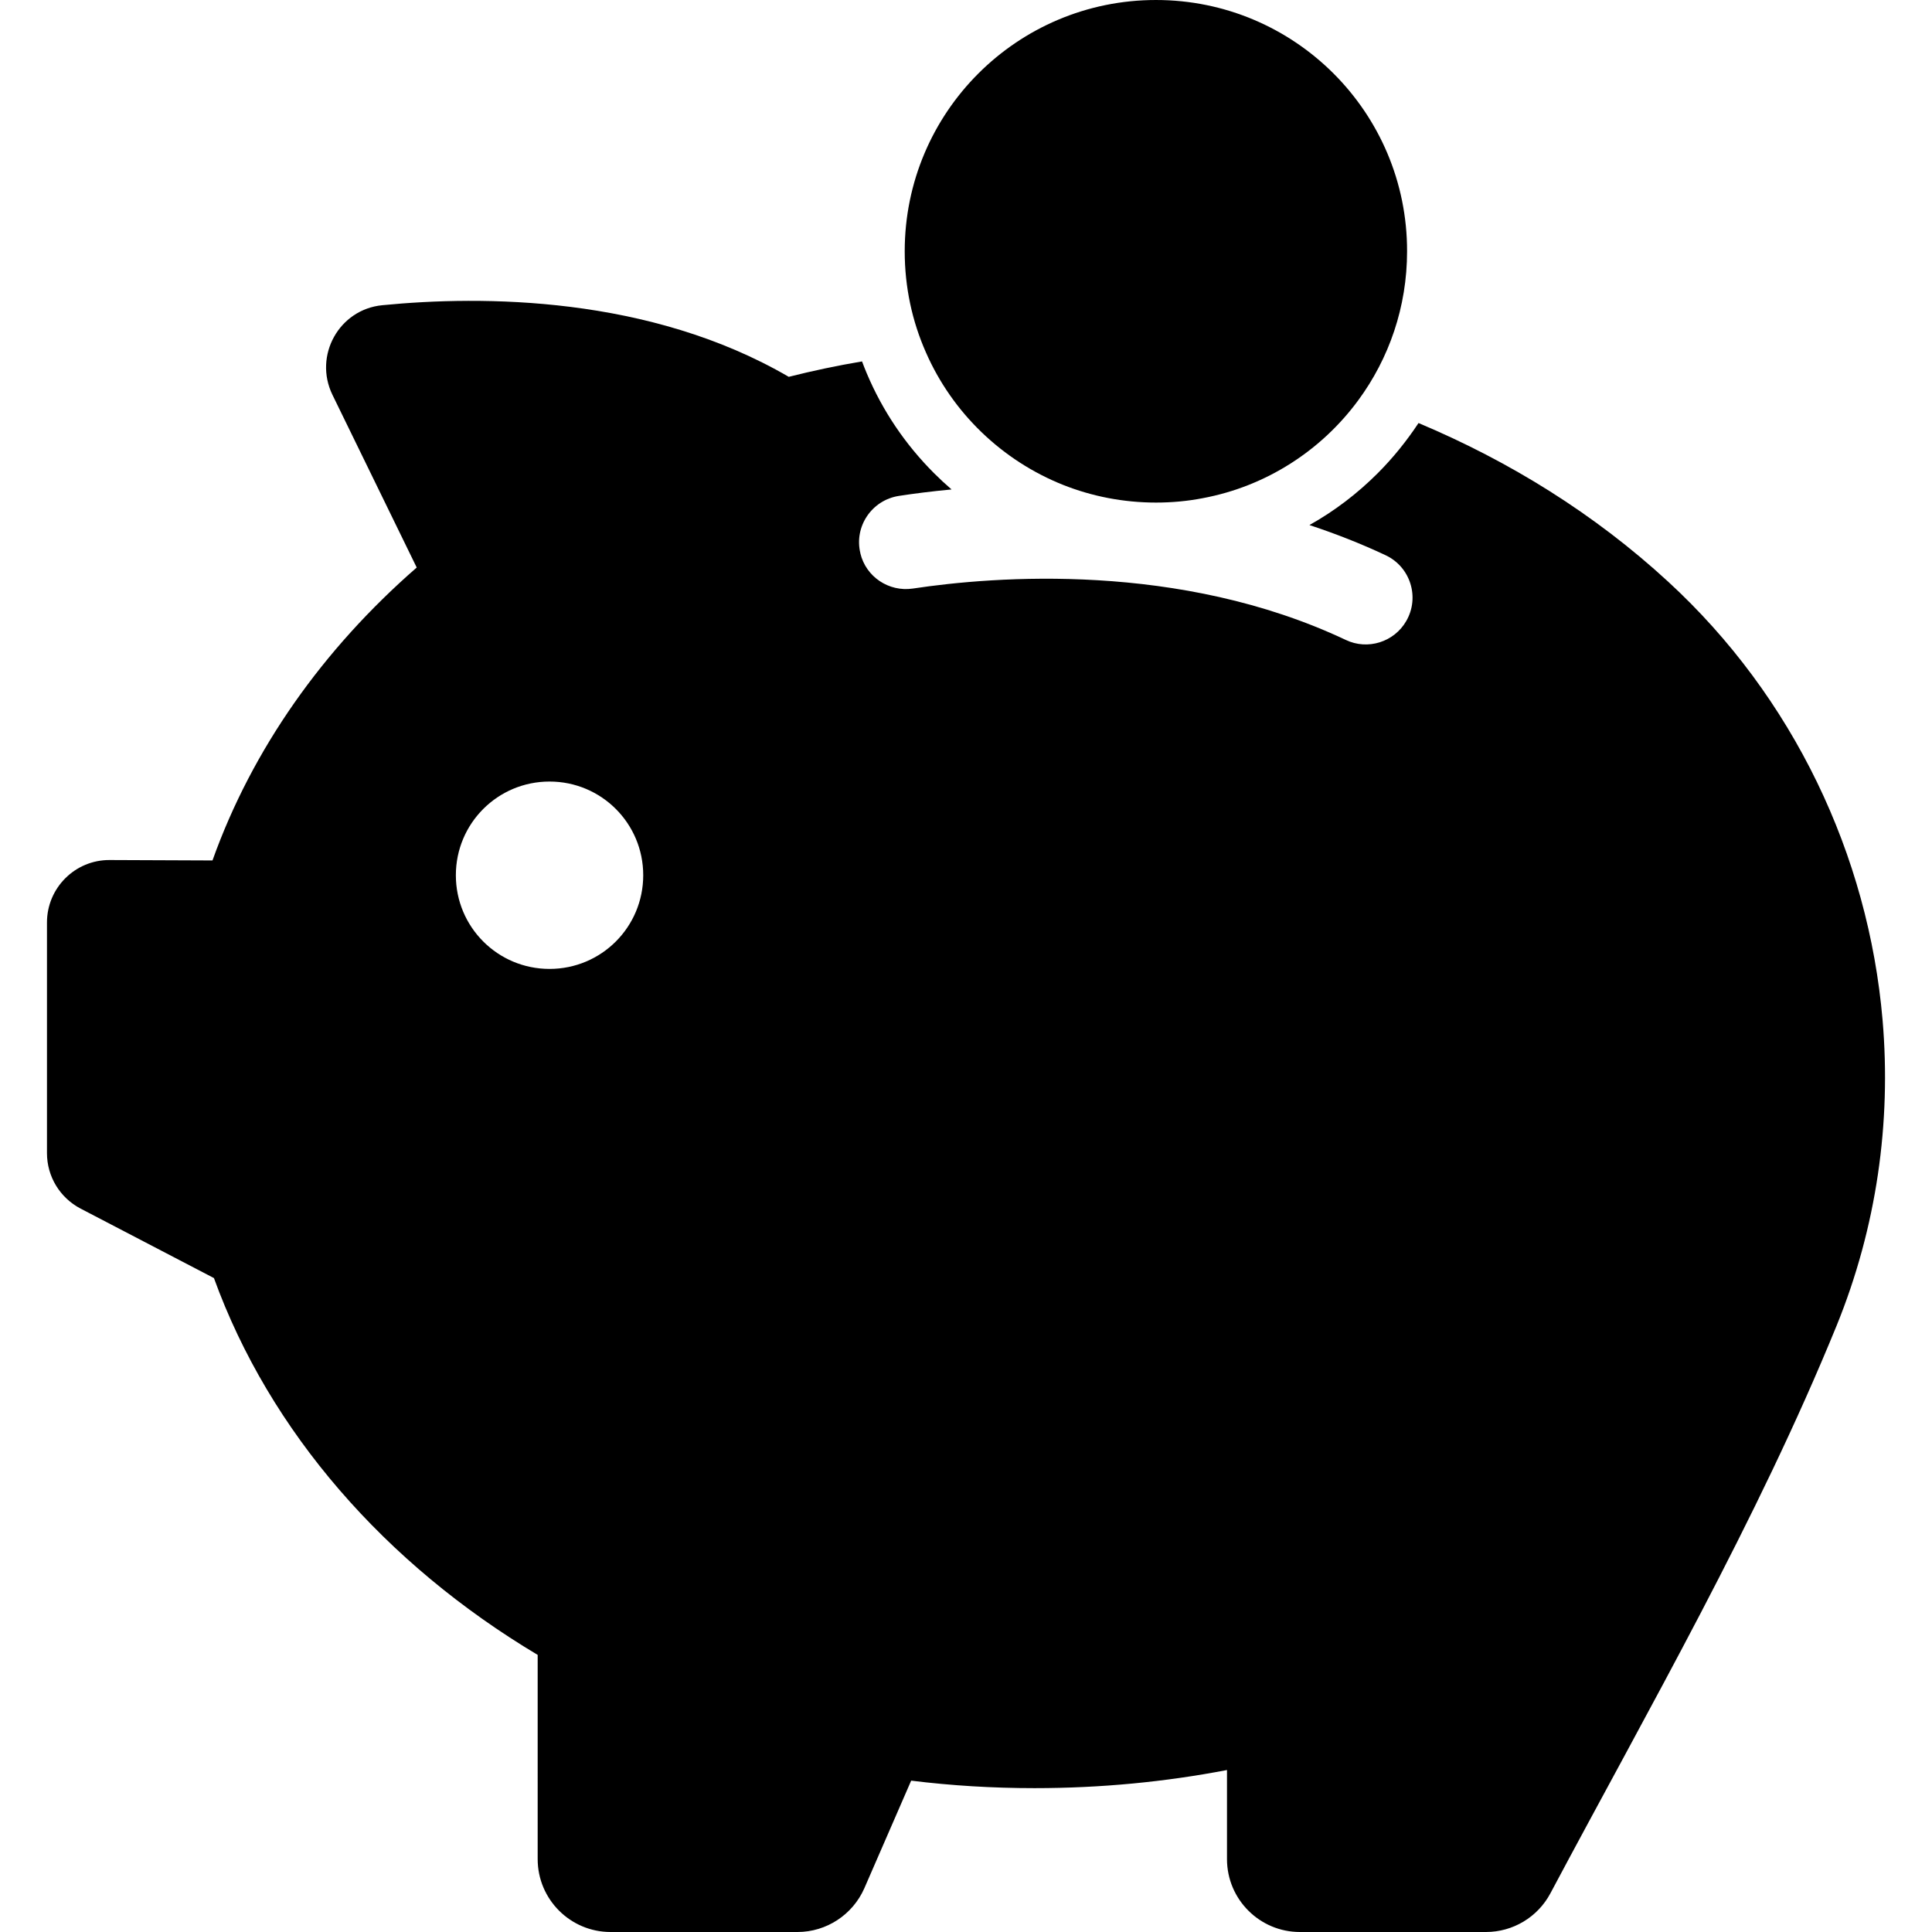 <svg xmlns="http://www.w3.org/2000/svg" viewBox="0 0 928 928" fill="currentColor"><path d="M801.163 279.3c-35.2-32.4-76-57.7-119.8-76.1-5.7 8.6-12.2 16.7-19.6 24.1-9.801 9.8-20.801 18.2-32.801 24.9 12.7 4.2 24.9 9 36.601 14.5 11.899 5.6 16.5 20.2 9.899 31.6-5.8 10.1-18.5 14.1-29 9.1-79.8-37.7-168.899-30.6-208-24.7-11.5 1.7-22.5-5.6-25.199-16.9v-.1c-3.101-12.8 5.5-25.5 18.5-27.5 7.1-1.1 15.699-2.2 25.3-3.1-2.9-2.5-5.7-5.1-8.4-7.8-13.8-13.8-24.7-29.9-32.3-47.9-.8-1.9-1.6-3.9-2.3-5.8-11.9 2-23.7 4.5-35.2 7.4-67-39-147.4-39.1-195.2-34.4-20.8 2-33.1 24.2-24 43l40.5 83c-45 39.2-79 87.2-98.1 140.7l-49.4-.2c-16.6-.1-30.1 13.4-30.1 30v110.8c0 11.199 6.2 21.399 16.1 26.6l64.1 33.4c26.8 73.899 82.3 137.3 155.5 181V893c0 19.3 15.7 35 35 35h89.8c13.899 0 26.5-8.3 32.1-21l22.5-51.7c19.4 2.4 39.101 3.601 59.3 3.601 31.801 0 62.7-3 92.4-8.7V893c0 19.3 15.7 35 35 35h89.4c12.899 0 24.8-7.1 30.899-18.5 47.601-89.4 99.3-179.1 137.5-272.7 19.3-47.399 26.3-97.7 22.101-146.8-6.801-79.2-42.801-155.3-103.1-210.7zm-537.2 186.1c-24.9 0-45-20.101-45-45 0-24.9 20.1-45 45-45s45 20.1 45 45c-.001 24.9-20.1 45-45 45z"/><path d="M510.863 233c13.7 5.4 28.7 8.4 44.4 8.4 7.699 0 15.199-.7 22.399-2.1 30.601-5.7 57.101-23 74.8-47.1 14.7-20 23.4-44.7 23.4-71.5.1-66.7-54-120.7-120.6-120.7-66.7 0-120.7 54-120.7 120.7 0 17.3 3.6 33.7 10.2 48.6 12.7 29 36.601 52 66.101 63.7z"/></svg>